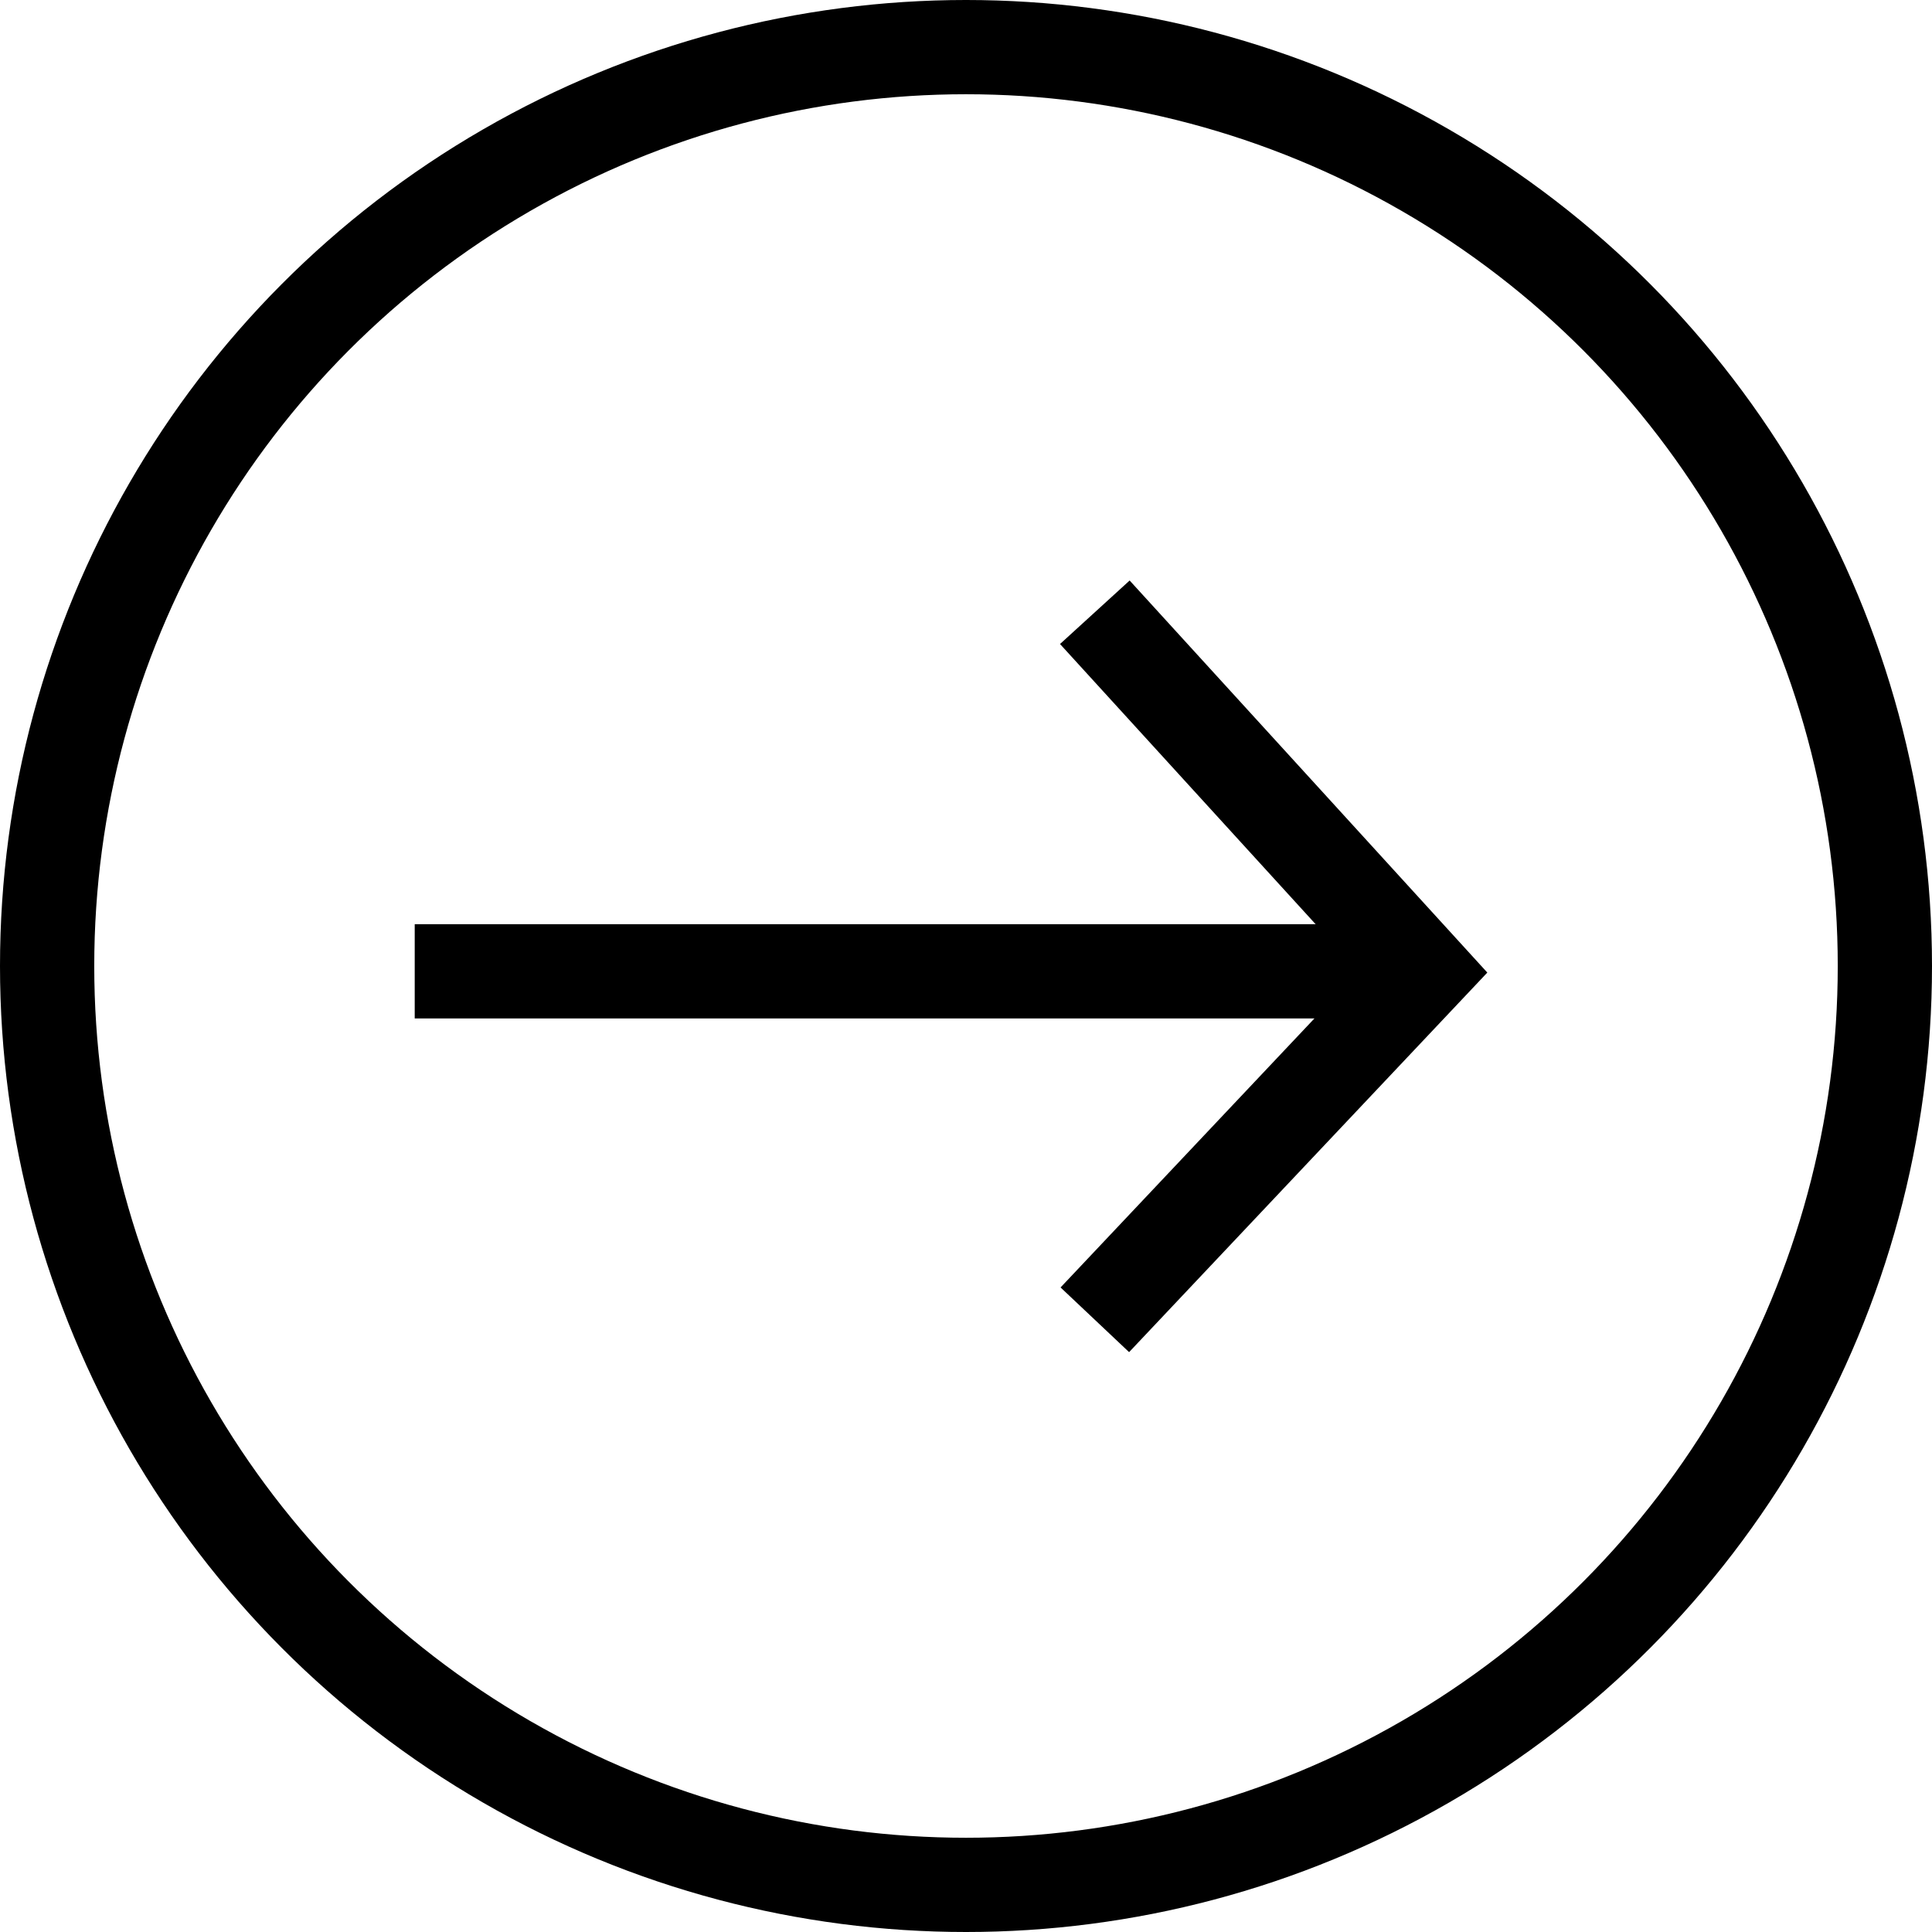 <?xml version="1.0" encoding="UTF-8"?>
<svg xmlns="http://www.w3.org/2000/svg" viewBox="0 0 41 41" width="41" height="41">
  <g fill="none" stroke="#000" stroke-width="2" data-name="gruppe 1">
    <g data-name="ellipse 1">
      <circle cx="20.5" cy="20.5" r="20.5" stroke="none"></circle>
      <circle cx="20.5" cy="20.5" r="19.5"></circle>
    </g>
    <g data-name="gruppe 2">
      <path d="M8.801 20.613h21" data-name="Linie 2"></path>
      <path d="m23.234 12.993 6.965 7.635-6.965 7.38" data-name="Pfad 7"></path>
    </g>
  </g>
</svg>
